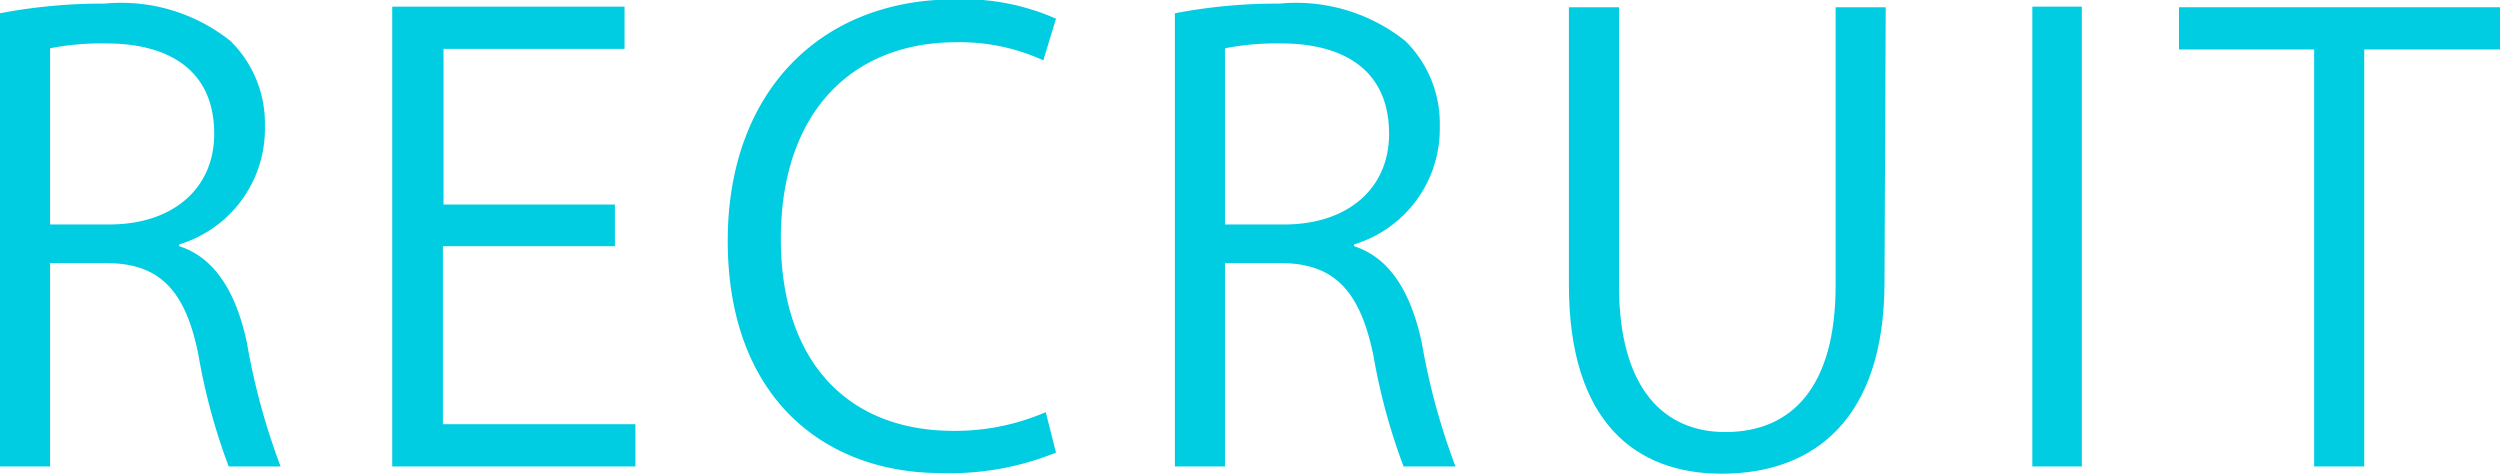<svg xmlns="http://www.w3.org/2000/svg" viewBox="0 0 82.86 15.7"><defs><style>.cls-1{fill:#00cce2;}</style></defs><title>recruit-1</title><g id="Layer_2" data-name="Layer 2"><g id="レイヤー_3" data-name="レイヤー 3"><path class="cls-1" d="M5.94,8.16c1.18.38,1.88,1.52,2.24,3.18A22.3,22.3,0,0,0,9.3,15.46H7.58a20.13,20.13,0,0,1-1-3.68C6.16,9.66,5.32,8.72,3.52,8.72H1.66v6.74H0V.44A18,18,0,0,1,3.46.12,5.81,5.81,0,0,1,7.64,1.36,3.84,3.84,0,0,1,8.78,4.2,4,4,0,0,1,5.94,8.1ZM3.62,7.44c2.12,0,3.48-1.2,3.48-3,0-2.26-1.7-3-3.56-3a8.91,8.91,0,0,0-1.88.16V7.44Z"/><path class="cls-1" d="M21.06,15.46H13V.22h7.7v1.4h-6V6.78h5.68V8.16H14.68v5.9h6.38Z"/><path class="cls-1" d="M35,15a9.36,9.36,0,0,1-3.8.68c-3.92,0-7.08-2.54-7.08-7.7,0-4.92,3.06-8,7.52-8A7.59,7.59,0,0,1,35,.62L34.58,2A6.62,6.62,0,0,0,31.7,1.4c-3.46,0-5.82,2.32-5.82,6.52,0,4,2.16,6.36,5.72,6.36a7.55,7.55,0,0,0,3.06-.62Z"/><path class="cls-1" d="M44.88,8.16c1.18.38,1.88,1.52,2.24,3.18a22.3,22.3,0,0,0,1.12,4.12H46.52a20.13,20.13,0,0,1-1-3.68c-.44-2.12-1.28-3.06-3.08-3.06H40.6v6.74H38.94V.44A18,18,0,0,1,42.4.12a5.81,5.81,0,0,1,4.18,1.24A3.84,3.84,0,0,1,47.72,4.2a4,4,0,0,1-2.84,3.9Zm-2.32-.72c2.12,0,3.48-1.2,3.48-3,0-2.26-1.7-3-3.56-3a8.91,8.91,0,0,0-1.88.16V7.44Z"/><path class="cls-1" d="M62.46,9.34c0,4.58-2.36,6.36-5.4,6.36C54.22,15.7,52,14,52,9.44V.24h1.66V9.46c0,3.46,1.52,4.86,3.52,4.86,2.2,0,3.66-1.48,3.66-4.86V.24h1.66Z"/><path class="cls-1" d="M67.36.22H69V15.46H67.36Z"/><path class="cls-1" d="M82.86,1.64h-4.5V15.46H76.7V1.64H72.22V.24H82.86Z"/></g></g></svg>